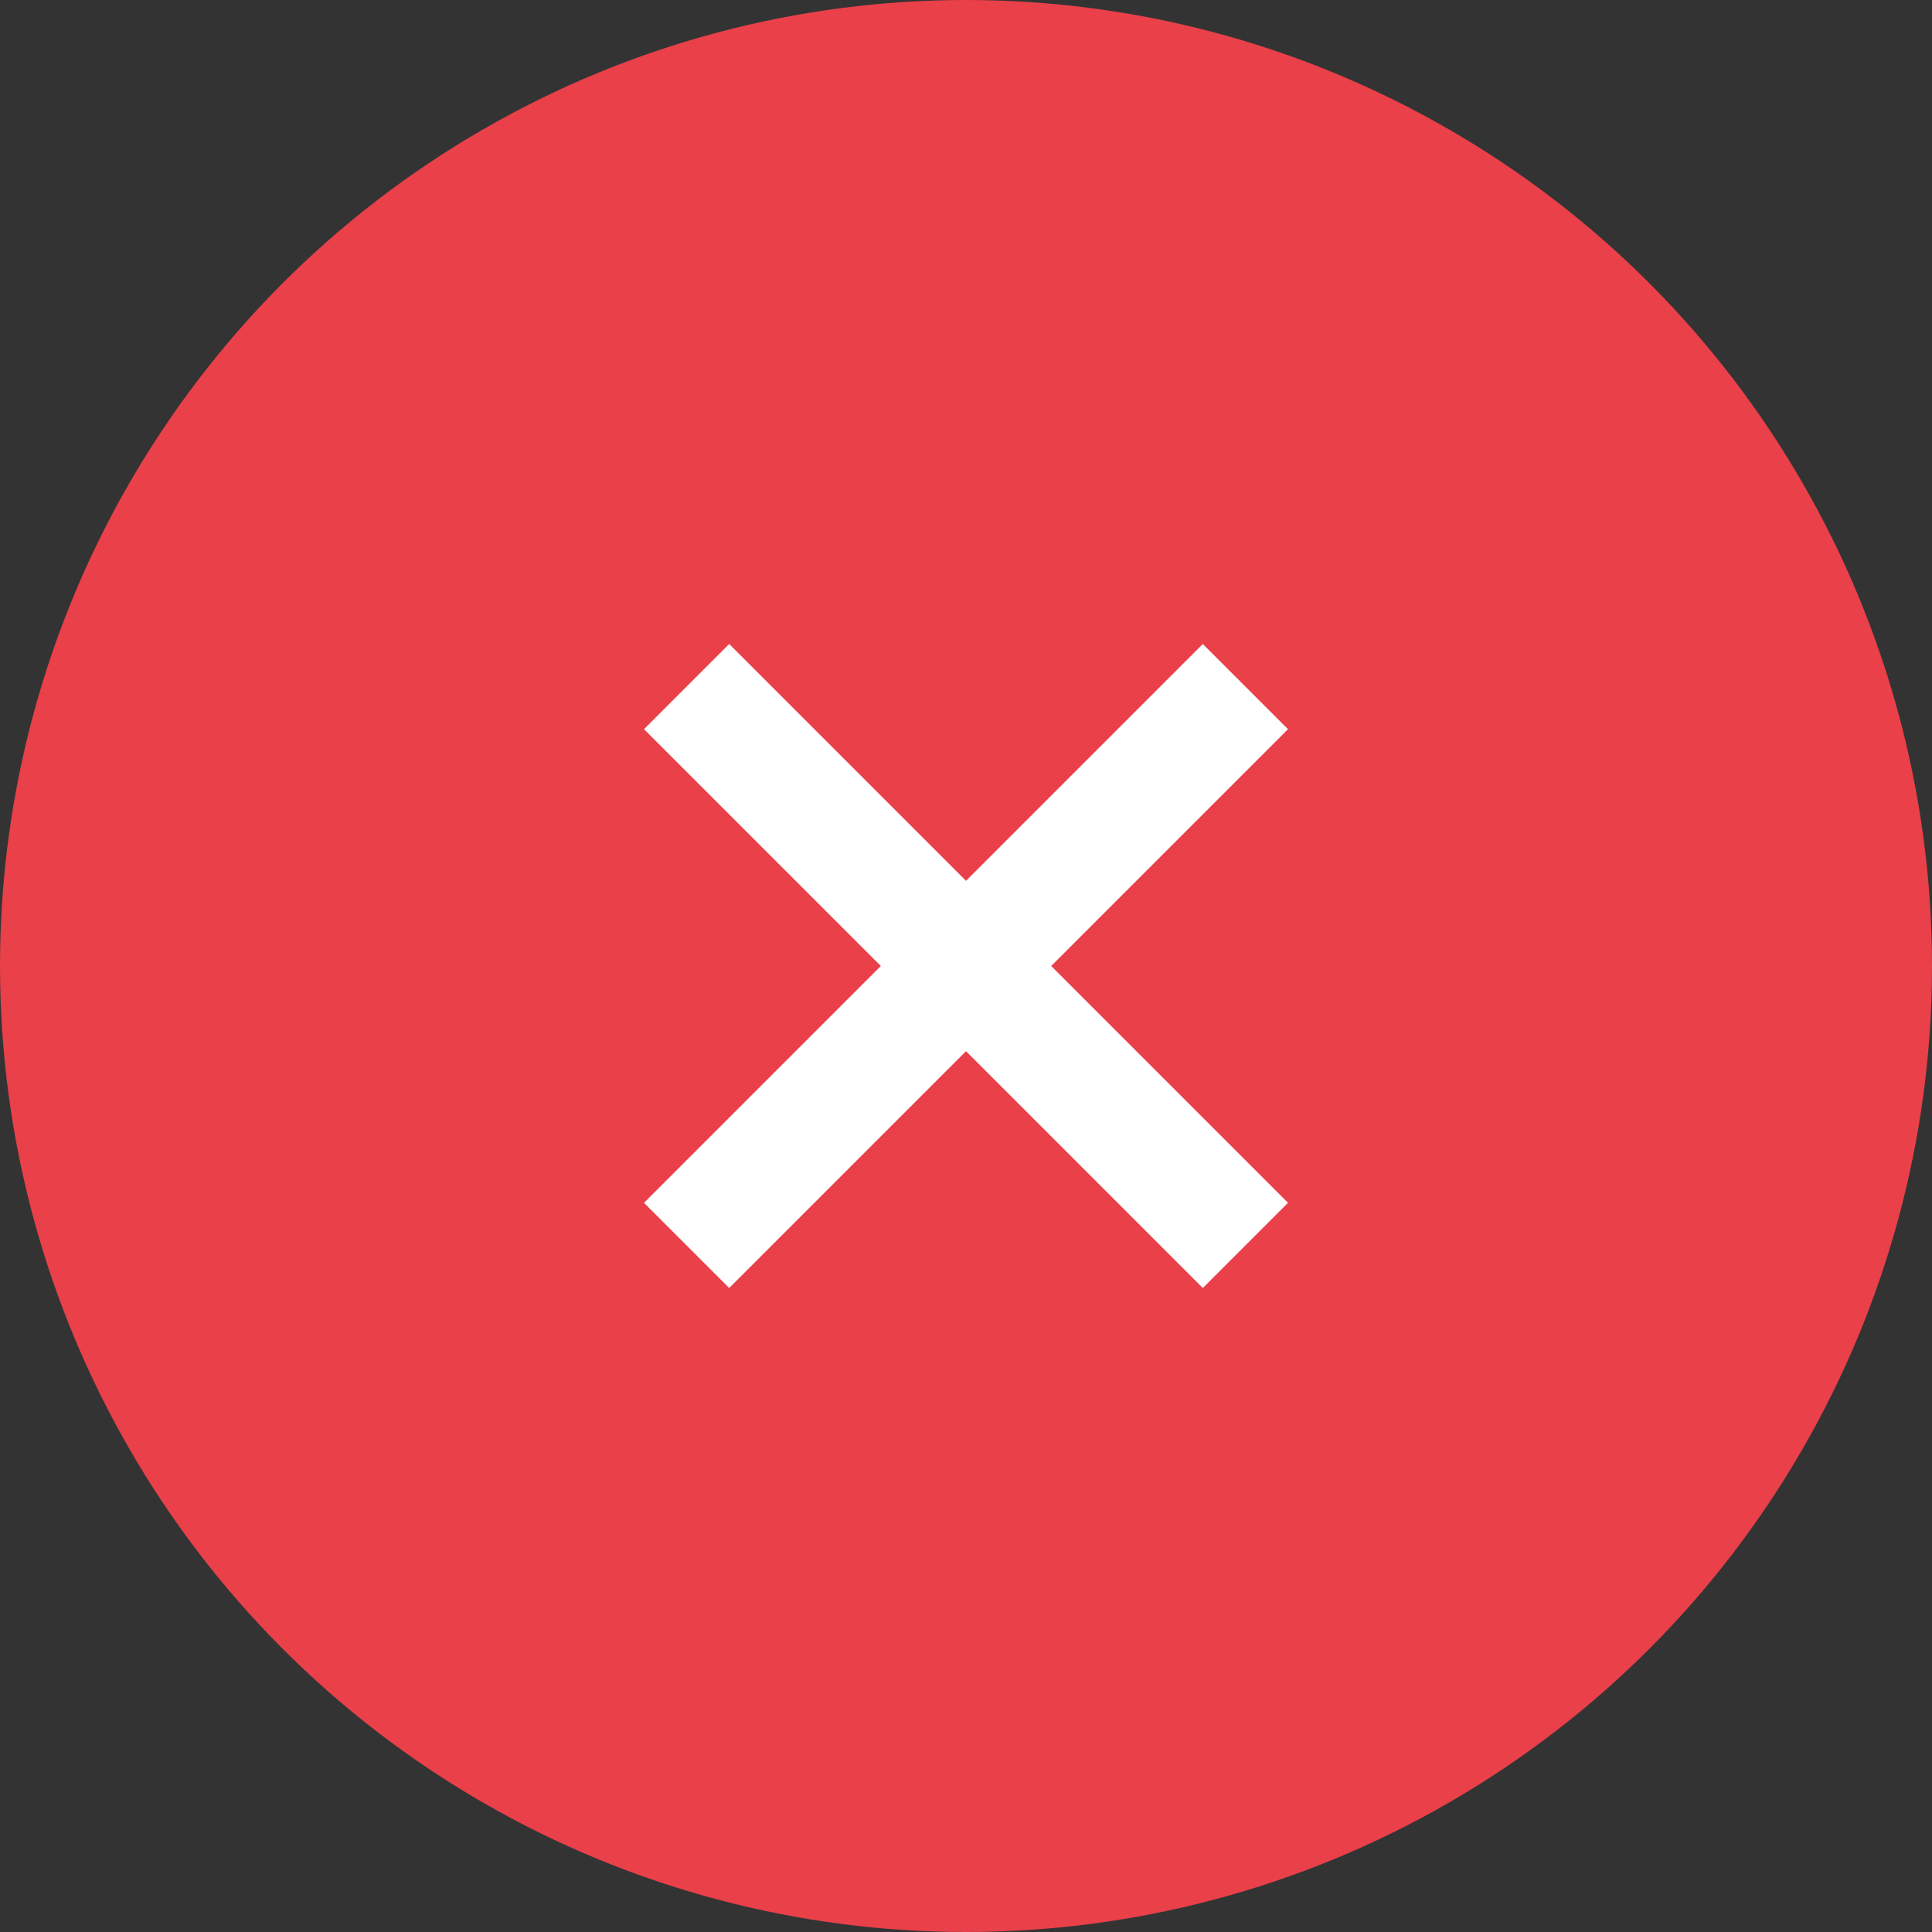 <?xml version="1.0" encoding="UTF-8"?> <svg xmlns="http://www.w3.org/2000/svg" width="24" height="24" viewBox="0 0 24 24" fill="none"><rect x="0" y="0" width="24" height="24" fill="#333333" stroke="none"/> <circle cx="12" cy="12" r="12" fill="#E9404A"></circle> <path d="M14.942 8L16 9.058L13.058 12L16 14.942L14.942 16L12 13.058L9.058 16L8 14.942L10.942 12L8 9.058L9.058 8L12 10.942L14.942 8Z" fill="white"></path> </svg> 